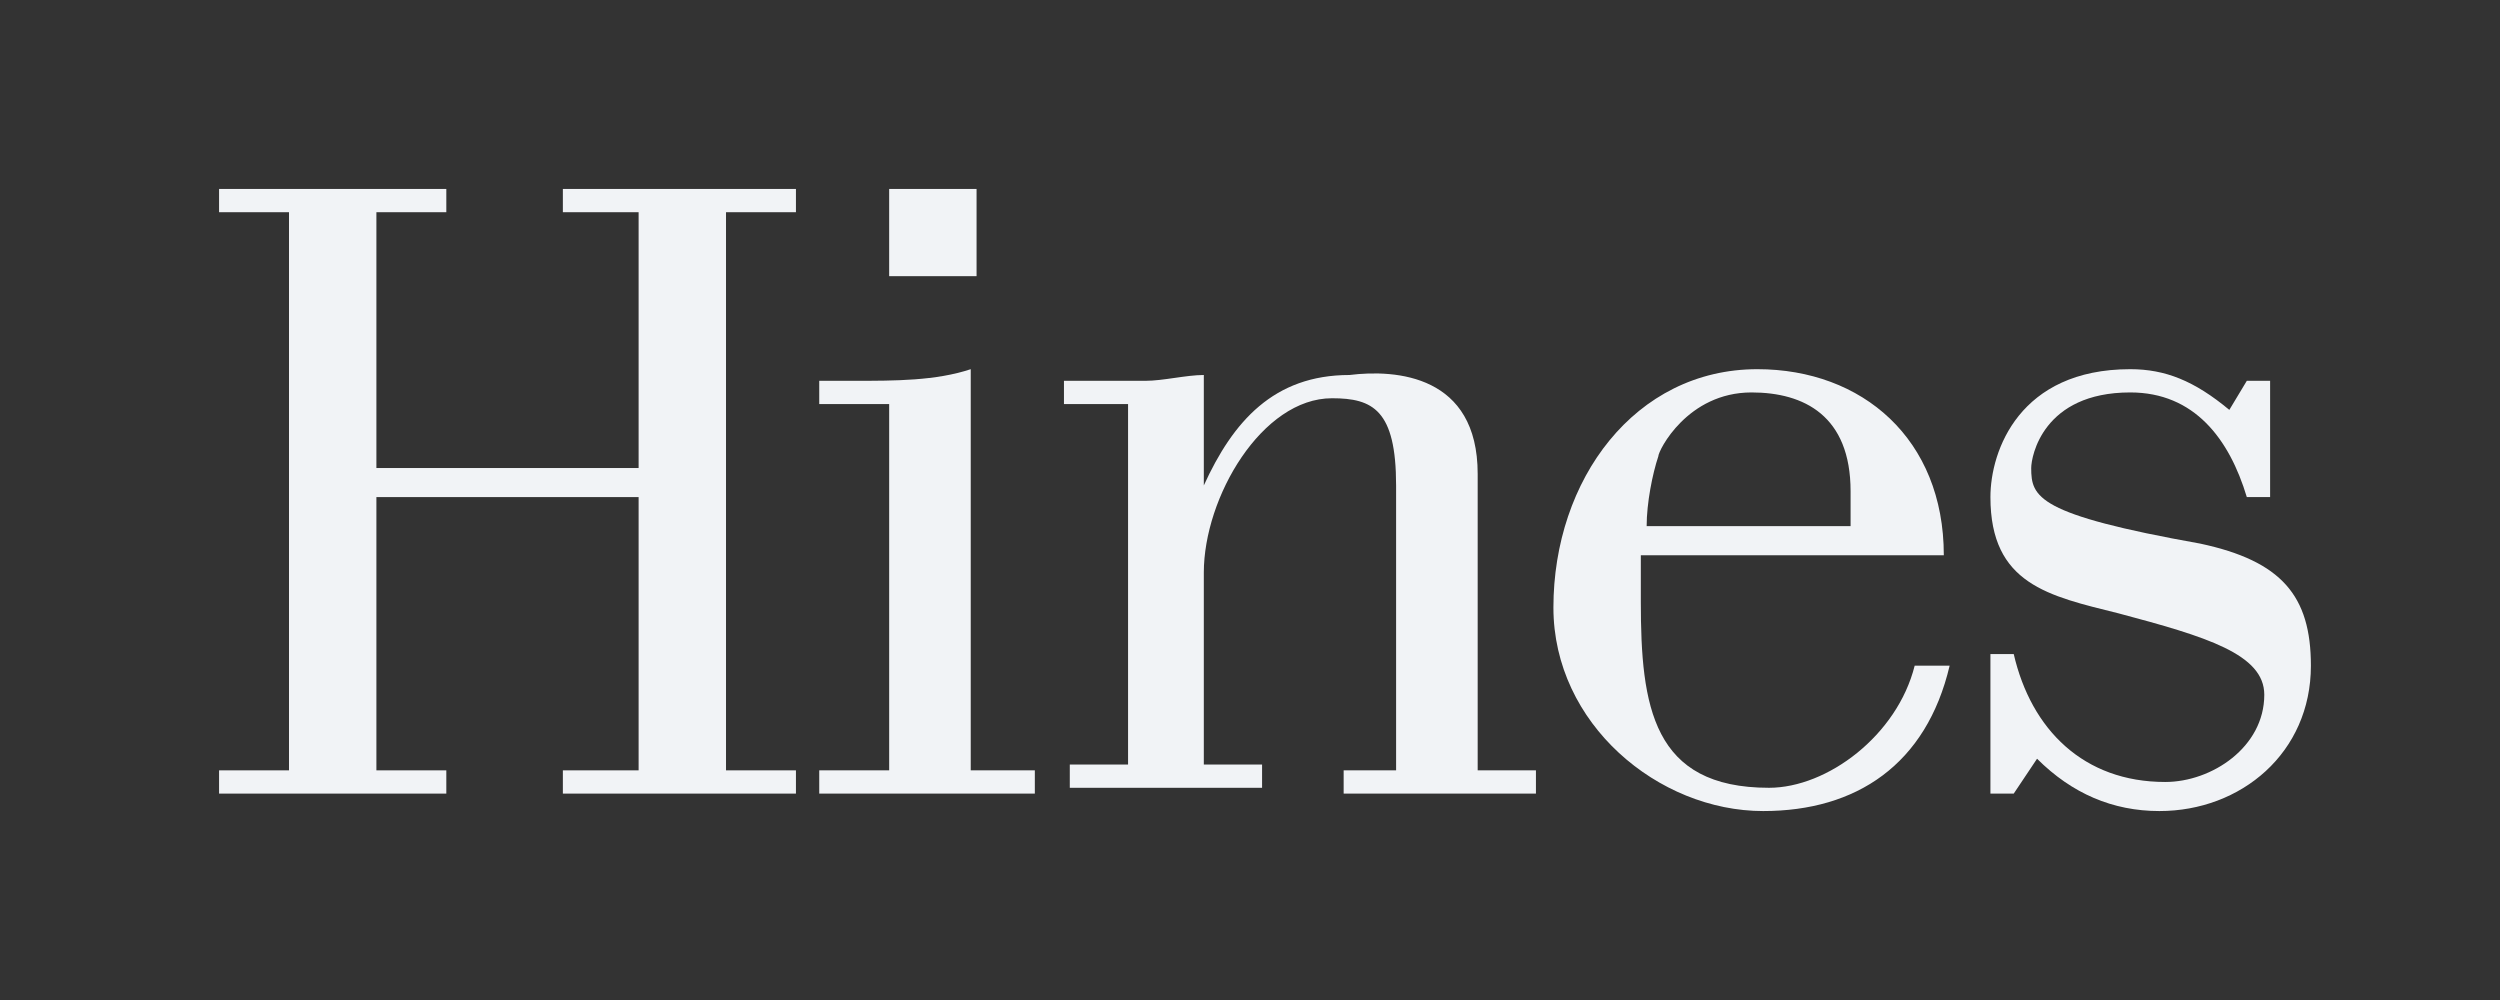<svg width="200" height="80" viewBox="0 0 200 80" fill="none" xmlns="http://www.w3.org/2000/svg">
<rect x="0" y="0" width="200" height="80" fill="#333333" stroke="none"/>
<path d="M51.089 37.442V16.977H45.029V15.116H63.675V16.977H58.081V61.628H63.675V63.488H45.029V61.628H51.089V39.767H30.112V61.628H35.706V63.488H17.526V61.628H23.12V16.977H17.526V15.116H35.706V16.977H30.112V37.442H51.089Z" fill="#F1F3F6"/>
<path d="M65.539 63.488V61.628H71.133V32.326H65.539V30.465H68.336C71.599 30.465 74.862 30.465 77.659 29.535V61.628H82.787V63.488H65.539Z" fill="#F1F3F6"/>
<path d="M89.779 32.326H85.117V30.465H86.982C88.38 30.465 90.245 30.465 91.643 30.465C93.042 30.465 94.906 30 96.305 30V38.837C98.635 33.721 101.898 30 107.958 30C111.687 29.535 118.214 30 118.214 37.907V61.628H122.875V63.488H107.492V61.628H111.688V38.837C111.688 32.791 109.823 31.86 106.56 31.86C100.966 31.86 96.305 39.767 96.305 45.814V61.163H100.966V63.023H85.583V61.163H90.245V32.326H89.779Z" fill="#F1F3F6"/>
<path d="M153.174 53.256C151.776 58.837 146.182 63.023 141.521 63.023C132.198 63.023 131.266 56.512 131.266 48.14V44.419H155.505C155.505 35.116 148.979 29.535 140.589 29.535C130.799 29.535 124.273 38.372 124.273 48.605C124.273 57.907 132.664 64.884 141.055 64.884C148.513 64.884 154.107 61.163 155.971 53.256H153.174ZM131.732 42.093C131.732 40.233 132.198 37.907 132.664 36.512C132.664 36.047 134.995 31.395 140.122 31.395C144.318 31.395 148.047 33.256 148.047 39.302V42.093H131.732Z" fill="#F1F3F6"/>
<path d="M181.609 30.465V39.767H179.745C178.346 35.116 175.549 31.395 170.422 31.395C163.43 31.395 162.497 36.512 162.497 37.442C162.497 39.767 162.964 41.163 176.016 43.488C182.542 44.884 184.872 47.675 184.872 53.256C184.872 60.233 179.279 64.884 172.753 64.884C169.023 64.884 165.76 63.488 162.964 60.698L161.099 63.488H159.234V52.326H161.099C162.497 58.372 166.693 62.558 173.219 62.558C176.948 62.558 181.143 59.767 181.143 55.581C181.143 52.326 176.482 50.93 169.49 49.07C163.896 47.675 159.234 46.744 159.234 39.767C159.234 36.047 161.565 29.535 170.422 29.535C173.219 29.535 175.549 30.465 178.346 32.791L179.745 30.465H181.609Z" fill="#F1F3F6"/>
<path d="M78.125 15.116H71.133V22.093H78.125V15.116Z" fill="#F1F3F6"/>
</svg>
